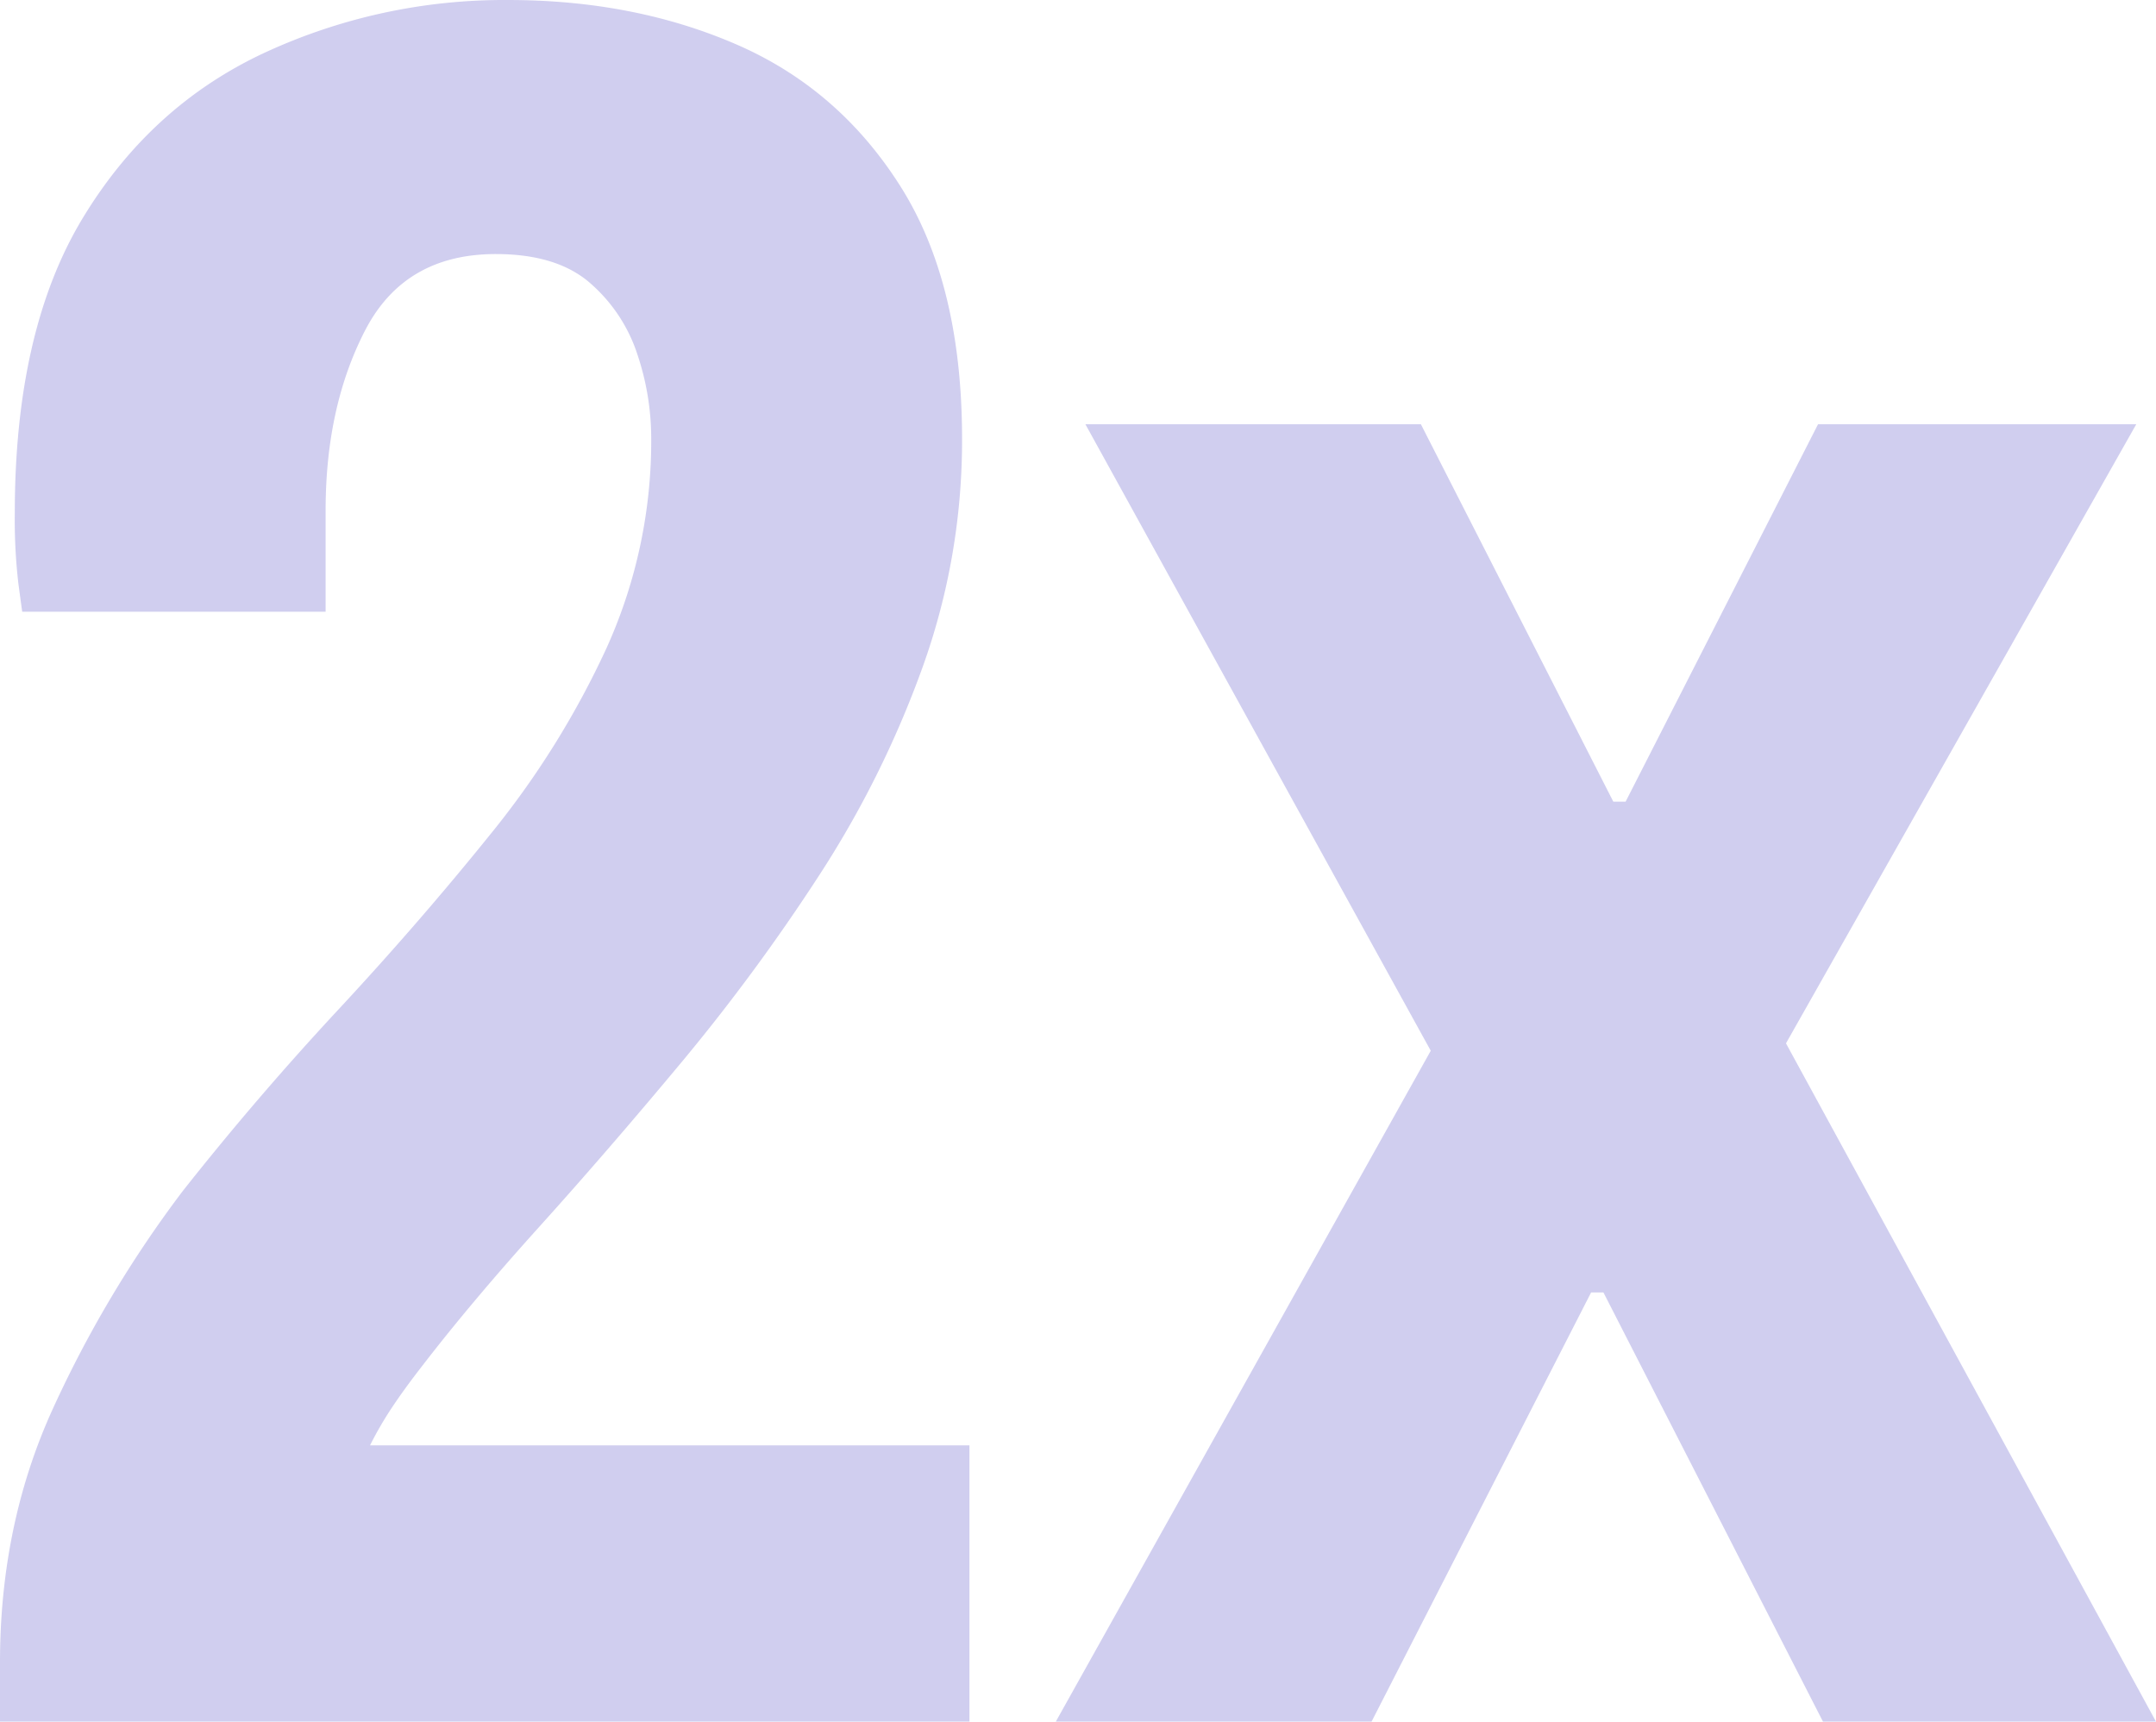 <?xml version="1.0" encoding="UTF-8"?> <svg xmlns="http://www.w3.org/2000/svg" width="561.108" height="448.116" viewBox="0 0 561.108 448.116"><path id="Path_1119" data-name="Path 1119" d="M21.186,664V648.592q0-35.952,13.8-66.126a300.976,300.976,0,0,1,33.705-56.5q19.26-24.4,40.446-47.187t39.8-45.9a227.766,227.766,0,0,0,30.174-48.471,130.791,130.791,0,0,0,11.556-54.891,68.663,68.663,0,0,0-3.531-21.186,41.665,41.665,0,0,0-12.2-18.618q-8.667-7.7-24.717-7.7-23.754,0-34.026,19.9T105.93,348.778V375.1H26.964L26,368.038a143.652,143.652,0,0,1-.963-18.618q0-47.508,17.655-76.719T89.88,229.687a148.237,148.237,0,0,1,63.558-13.8q32.742,0,59.385,11.556t42.693,36.915q16.05,25.359,16.05,65.8a174.19,174.19,0,0,1-10.272,59.385,261.721,261.721,0,0,1-26.964,54.249,511.926,511.926,0,0,1-35.952,48.792q-19.26,23.112-36.915,42.693t-30.5,36.273q-4.494,5.778-7.7,10.593a92.5,92.5,0,0,0-5.778,9.951H273.492V664Zm274.776,0,97.584-174.624-89.88-163.068h87.312l50.076,98.226h3.21l50.076-98.226h82.818L485.994,487.45,582.294,664h-86.67L438.486,552.292h-3.21L378.138,664Z" transform="translate(-21.186 -215.884)" fill="#8b84d7" opacity="0.4"></path></svg> 